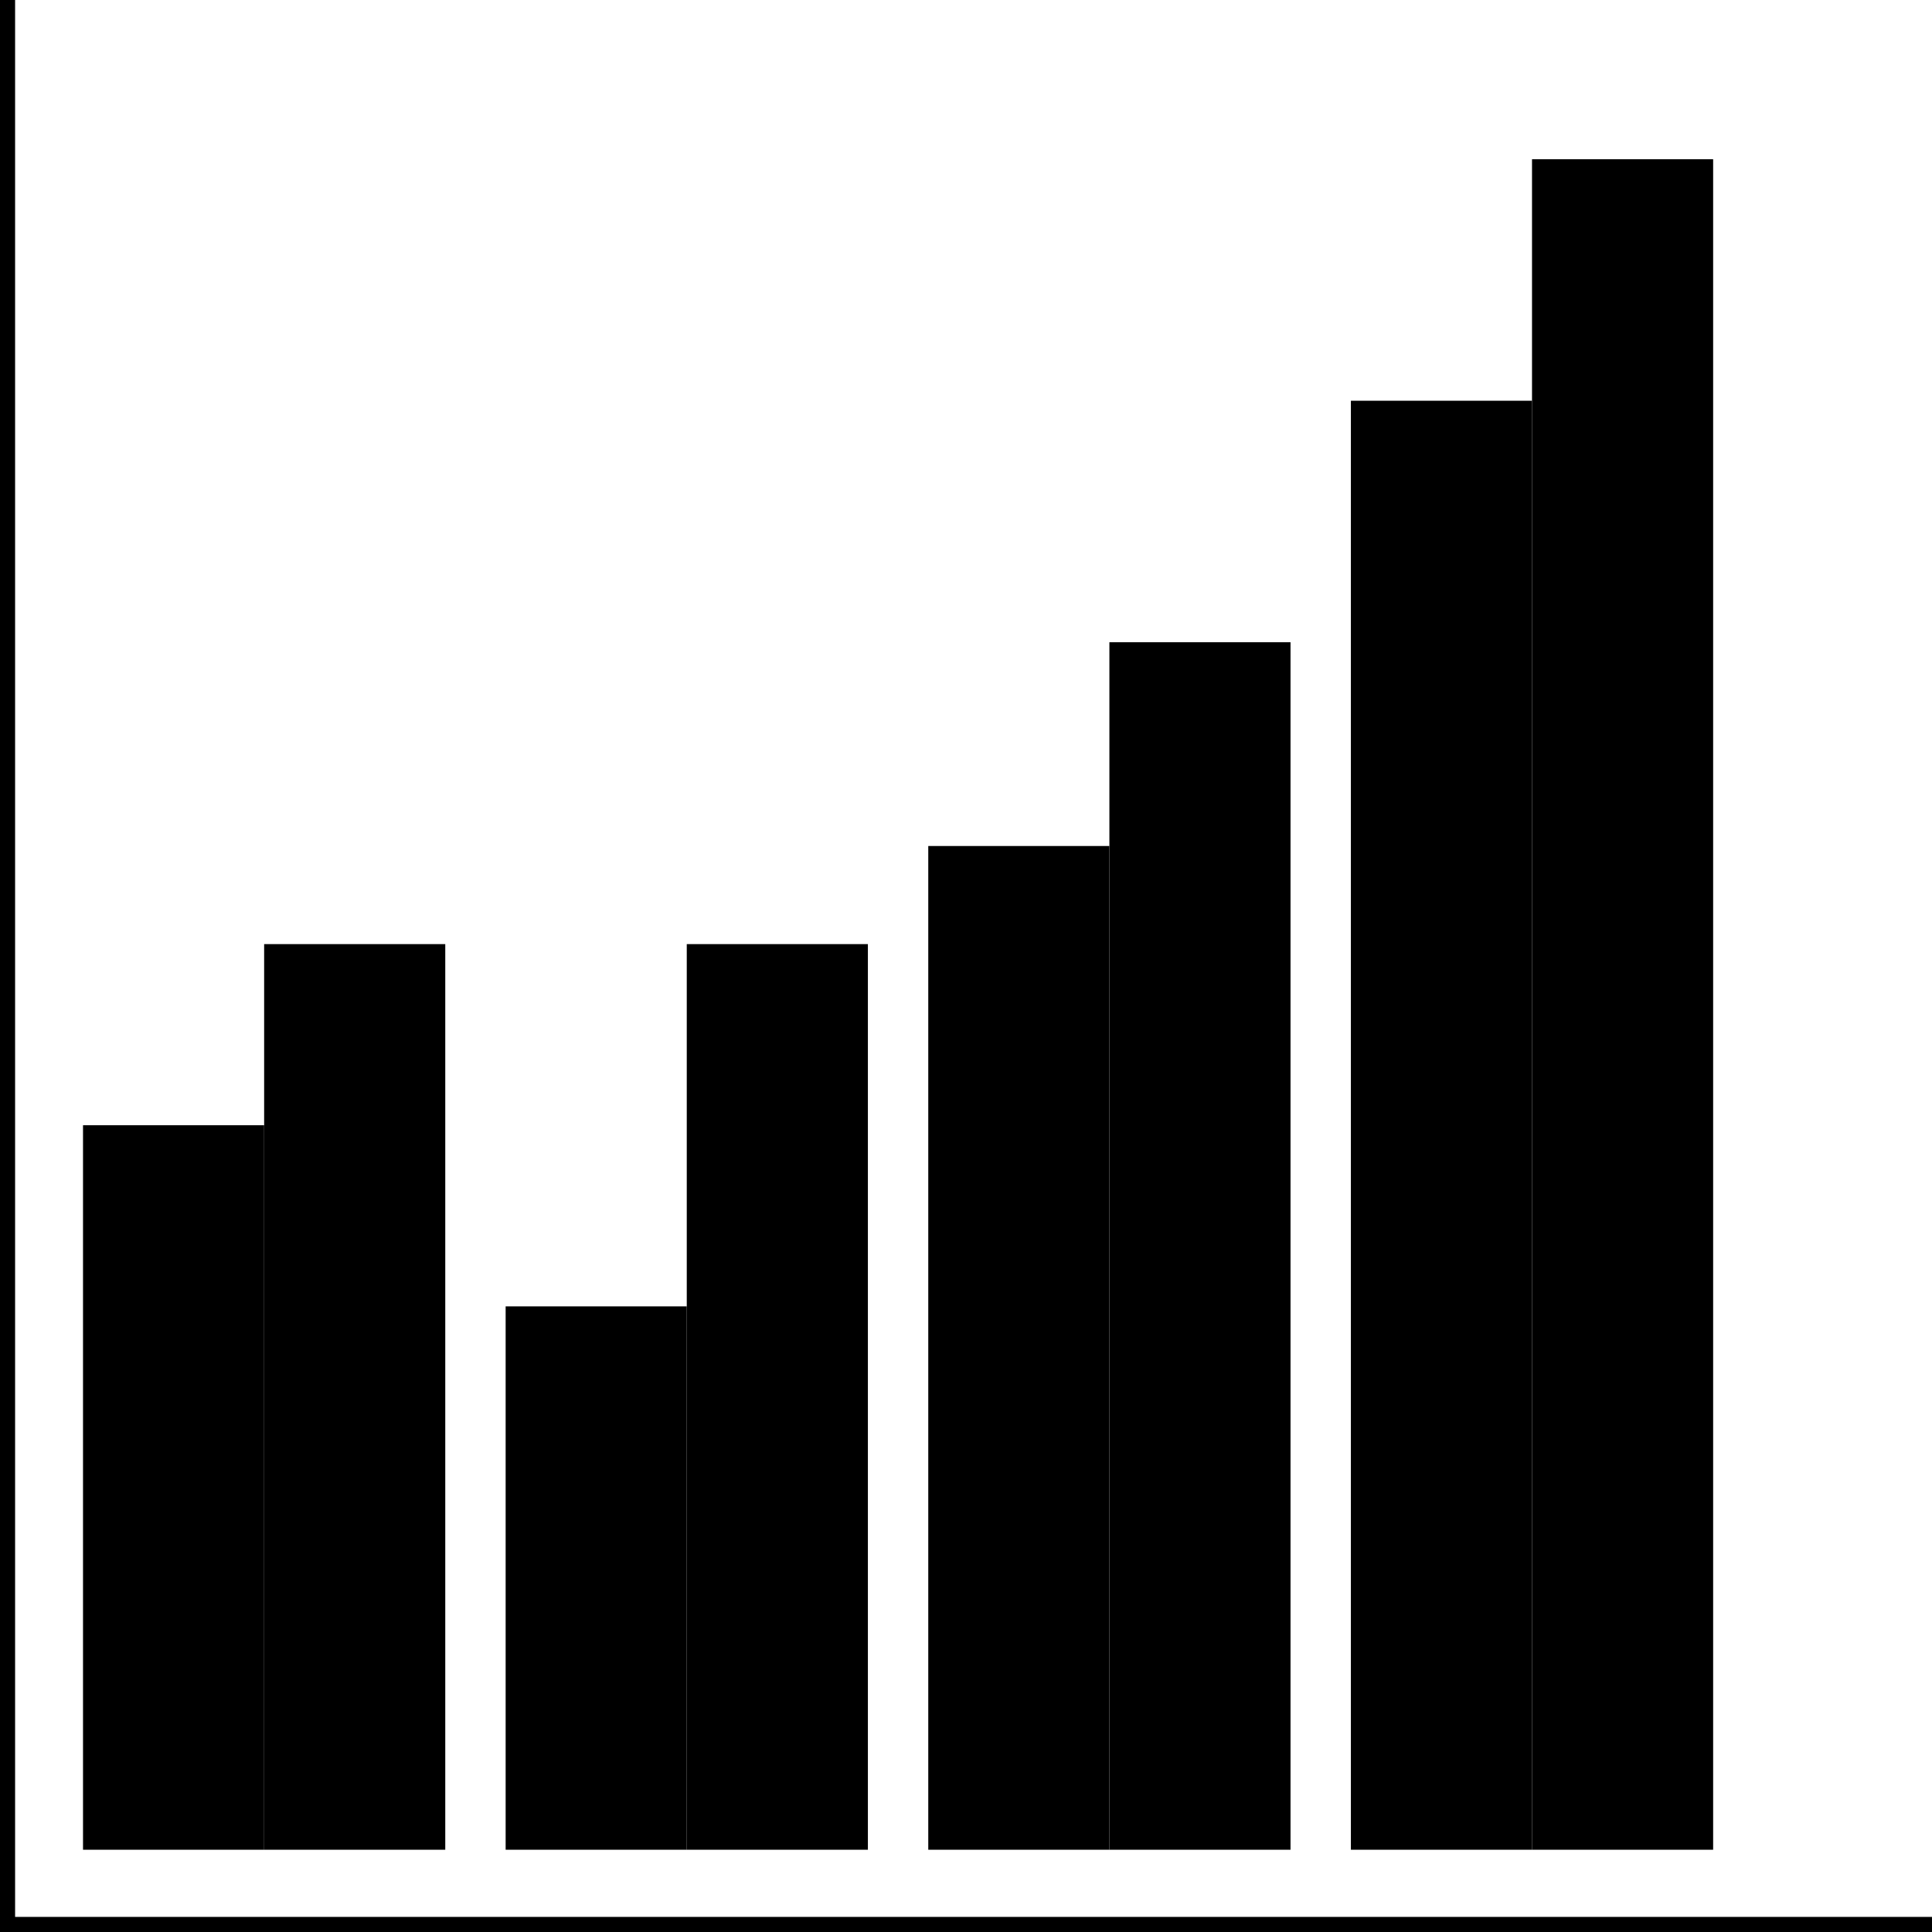<svg version="1.1" id="Layer_1" xmlns="http://www.w3.org/2000/svg" x="0" y="0" style="enable-background:new 0 0 256 256" xml:space="preserve" viewBox="0 0 256 256"><style/><path class="ba-graphics-st0" d="M2 254L2 0 0 0 0 254 0 256 2 256 256 256 256 254z"/><path class="ba-graphics-st1" d="M35 125.1H59V245.1H35z"/><path class="ba-graphics-st2" d="M11 149.1H35V245.1H11z"/><path class="ba-graphics-st1" d="M91 125.1H115V245.1H91z"/><path class="ba-graphics-st2" d="M67 173.1H91V245.1H67z"/><path class="ba-graphics-st1" d="M147 85.1H171V245.1H147z"/><path class="ba-graphics-st1" d="M203 21.1H227V245.1H203z"/><path class="ba-graphics-st2" d="M123 112.1H147V245.1H123z"/><path class="ba-graphics-st2" d="M179 53.1H203V245.1H179z"/></svg>